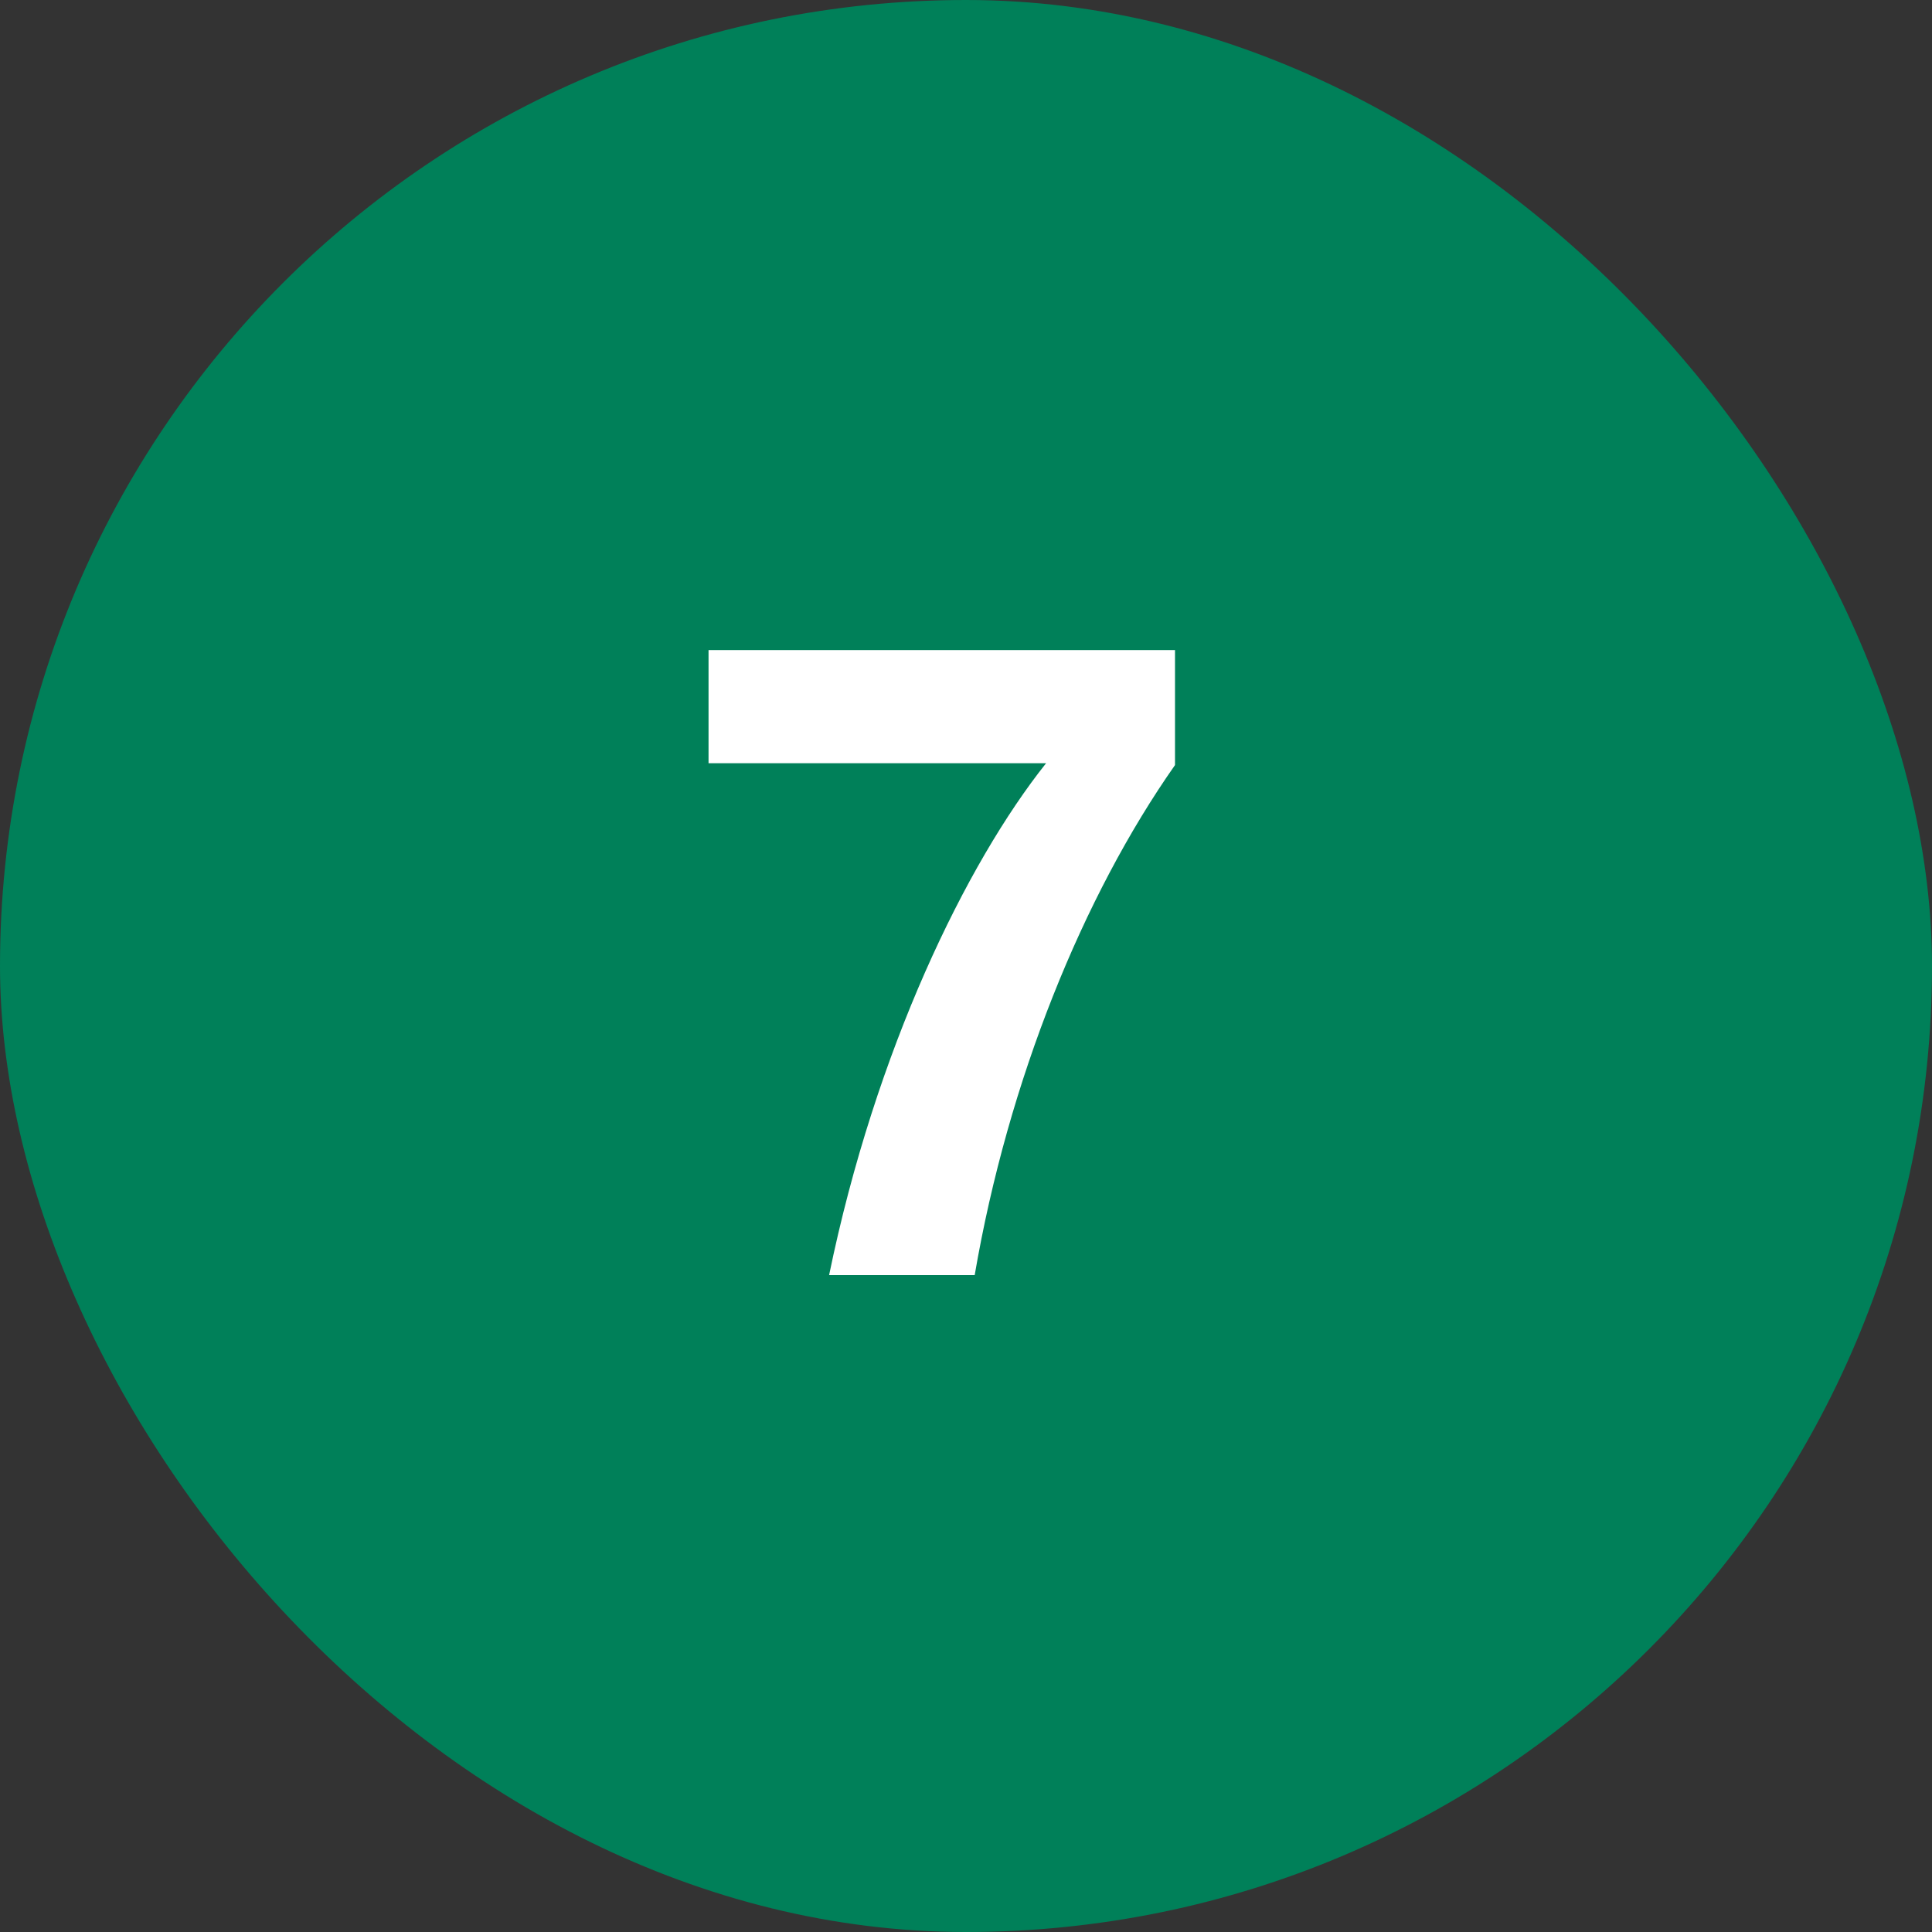 <svg xmlns="http://www.w3.org/2000/svg" width="50" height="50" viewBox="0 0 50 50" fill="none"><rect x="0" y="0" width="50" height="50" fill="#333333" stroke="none"/><rect width="50" height="50" rx="25" fill="#008059"></rect><path d="M30.409 16.824V19.8C28.033 23.184 26.089 27.96 25.225 33H21.457C22.657 27.168 25.009 22.344 27.073 19.752H18.337V16.824H30.409Z" fill="white"></path></svg>